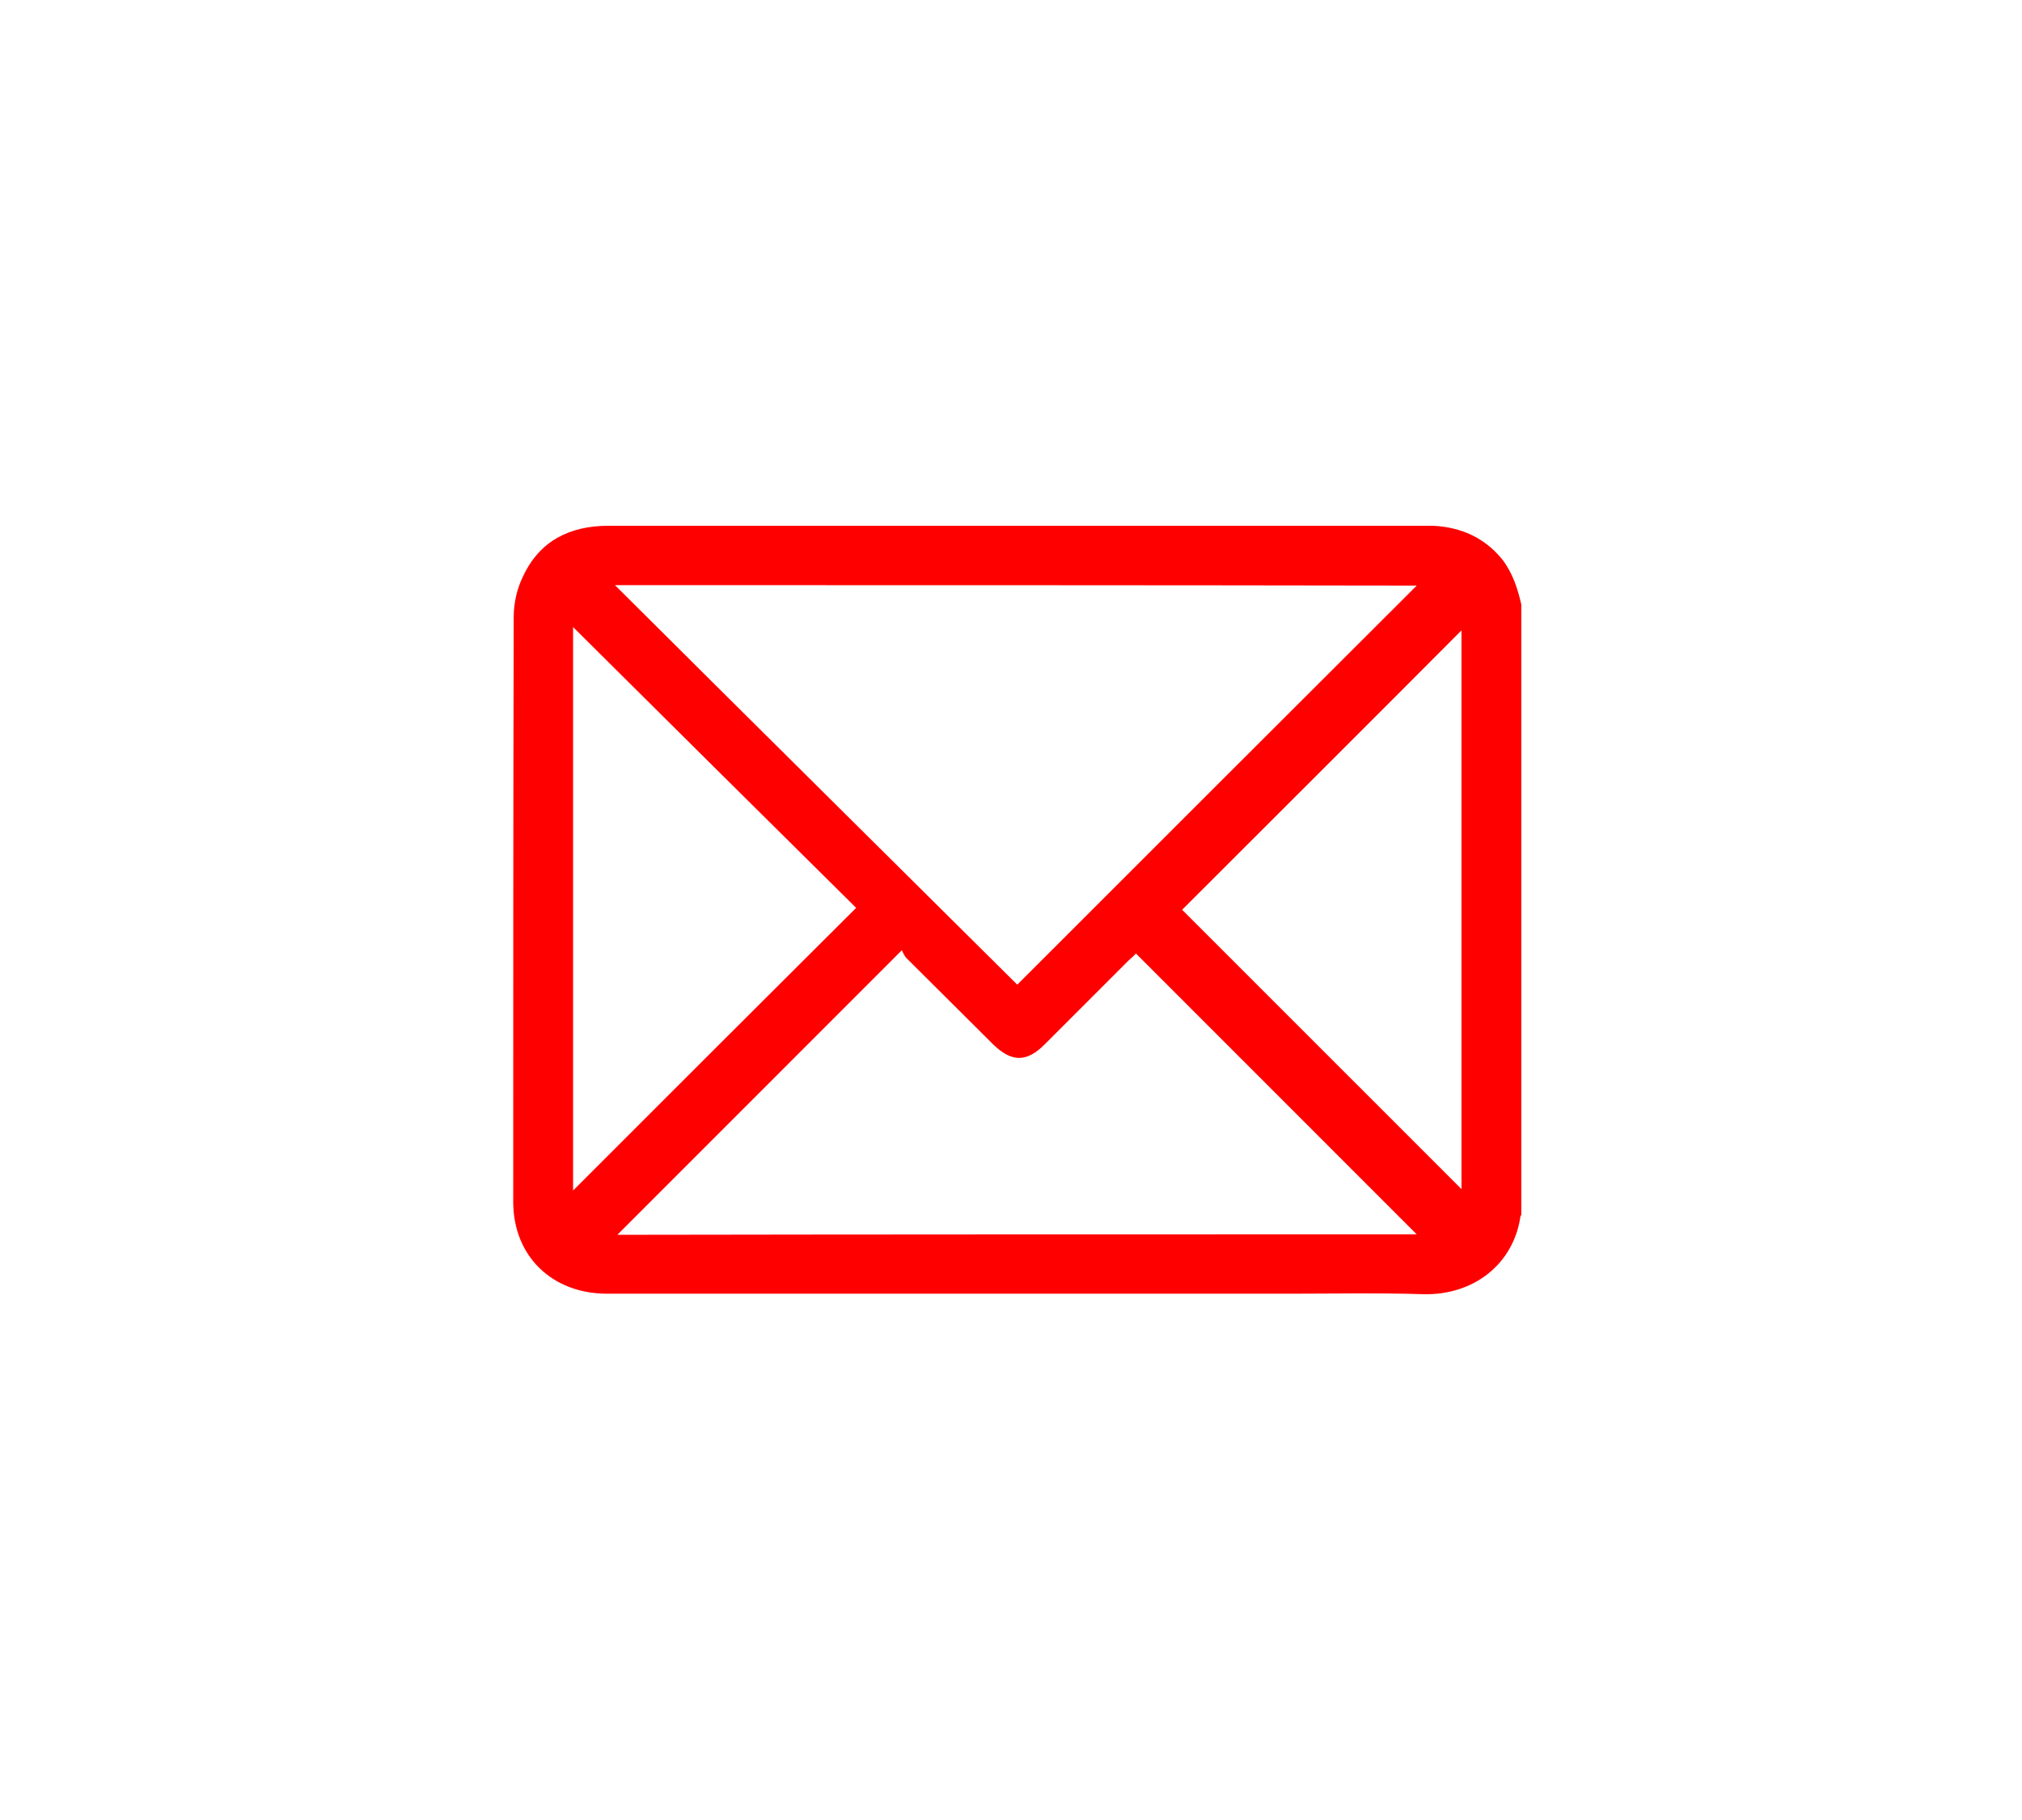 <svg width="50" height="45" viewBox="0 0 50 45" fill="none" xmlns="http://www.w3.org/2000/svg">
<g filter="url(#filter0_d_110_337)">
<path d="M35.809 14.945C35.809 19.977 35.809 25.01 35.809 30.042C35.798 30.054 35.786 30.065 35.786 30.088C35.611 31.253 34.633 32.034 33.375 31.999C32.291 31.964 31.197 31.987 30.113 31.987C24.475 31.987 18.837 31.987 13.199 31.987C11.848 31.987 10.893 31.067 10.881 29.739C10.881 24.905 10.881 20.082 10.893 15.248C10.893 14.91 10.975 14.549 11.126 14.246C11.534 13.373 12.279 13 13.234 13C19.967 13 26.712 13 33.456 13C33.515 13 33.573 13 33.631 13C34.318 13.035 34.901 13.291 35.343 13.839C35.6 14.177 35.716 14.549 35.809 14.945ZM13.397 14.468C16.741 17.799 20.06 21.084 23.345 24.346C26.654 21.038 29.939 17.753 33.223 14.479C26.654 14.468 20.049 14.468 13.397 14.468ZM33.223 30.52C30.917 28.213 28.599 25.895 26.281 23.577C26.234 23.623 26.176 23.682 26.106 23.74C25.407 24.439 24.72 25.126 24.021 25.825C23.578 26.268 23.206 26.268 22.751 25.825C22.041 25.114 21.319 24.404 20.608 23.693C20.55 23.635 20.515 23.542 20.491 23.495C18.104 25.883 15.774 28.213 13.456 30.531C20.037 30.52 26.642 30.52 33.223 30.52ZM12.361 15.504C12.361 20.187 12.361 24.812 12.361 29.436C14.69 27.107 17.02 24.777 19.361 22.447C17.044 20.152 14.714 17.846 12.361 15.504ZM27.422 22.494C29.717 24.788 32.024 27.095 34.33 29.401C34.33 24.8 34.33 20.175 34.33 15.586C32.035 17.892 29.717 20.199 27.422 22.494Z" fill="#FF0000"/>
</g>
<defs>
<filter id="filter0_d_110_337" x="0.458" y="0.768" width="49.393" height="43.465" filterUnits="userSpaceOnUse" color-interpolation-filters="sRGB">
<feFlood flood-opacity="0" result="BackgroundImageFix"/>
<feColorMatrix in="SourceAlpha" type="matrix" values="0 0 0 0 0 0 0 0 0 0 0 0 0 0 0 0 0 0 127 0" result="hardAlpha"/>
<feOffset dx="1.81"/>
<feGaussianBlur stdDeviation="6.116"/>
<feComposite in2="hardAlpha" operator="out"/>
<feColorMatrix type="matrix" values="0 0 0 0 1 0 0 0 0 0 0 0 0 0 0 0 0 0 0.8 0"/>
<feBlend mode="normal" in2="BackgroundImageFix" result="effect1_dropShadow_110_337"/>
<feBlend mode="normal" in="SourceGraphic" in2="effect1_dropShadow_110_337" result="shape"/>
</filter>
</defs>
</svg>
